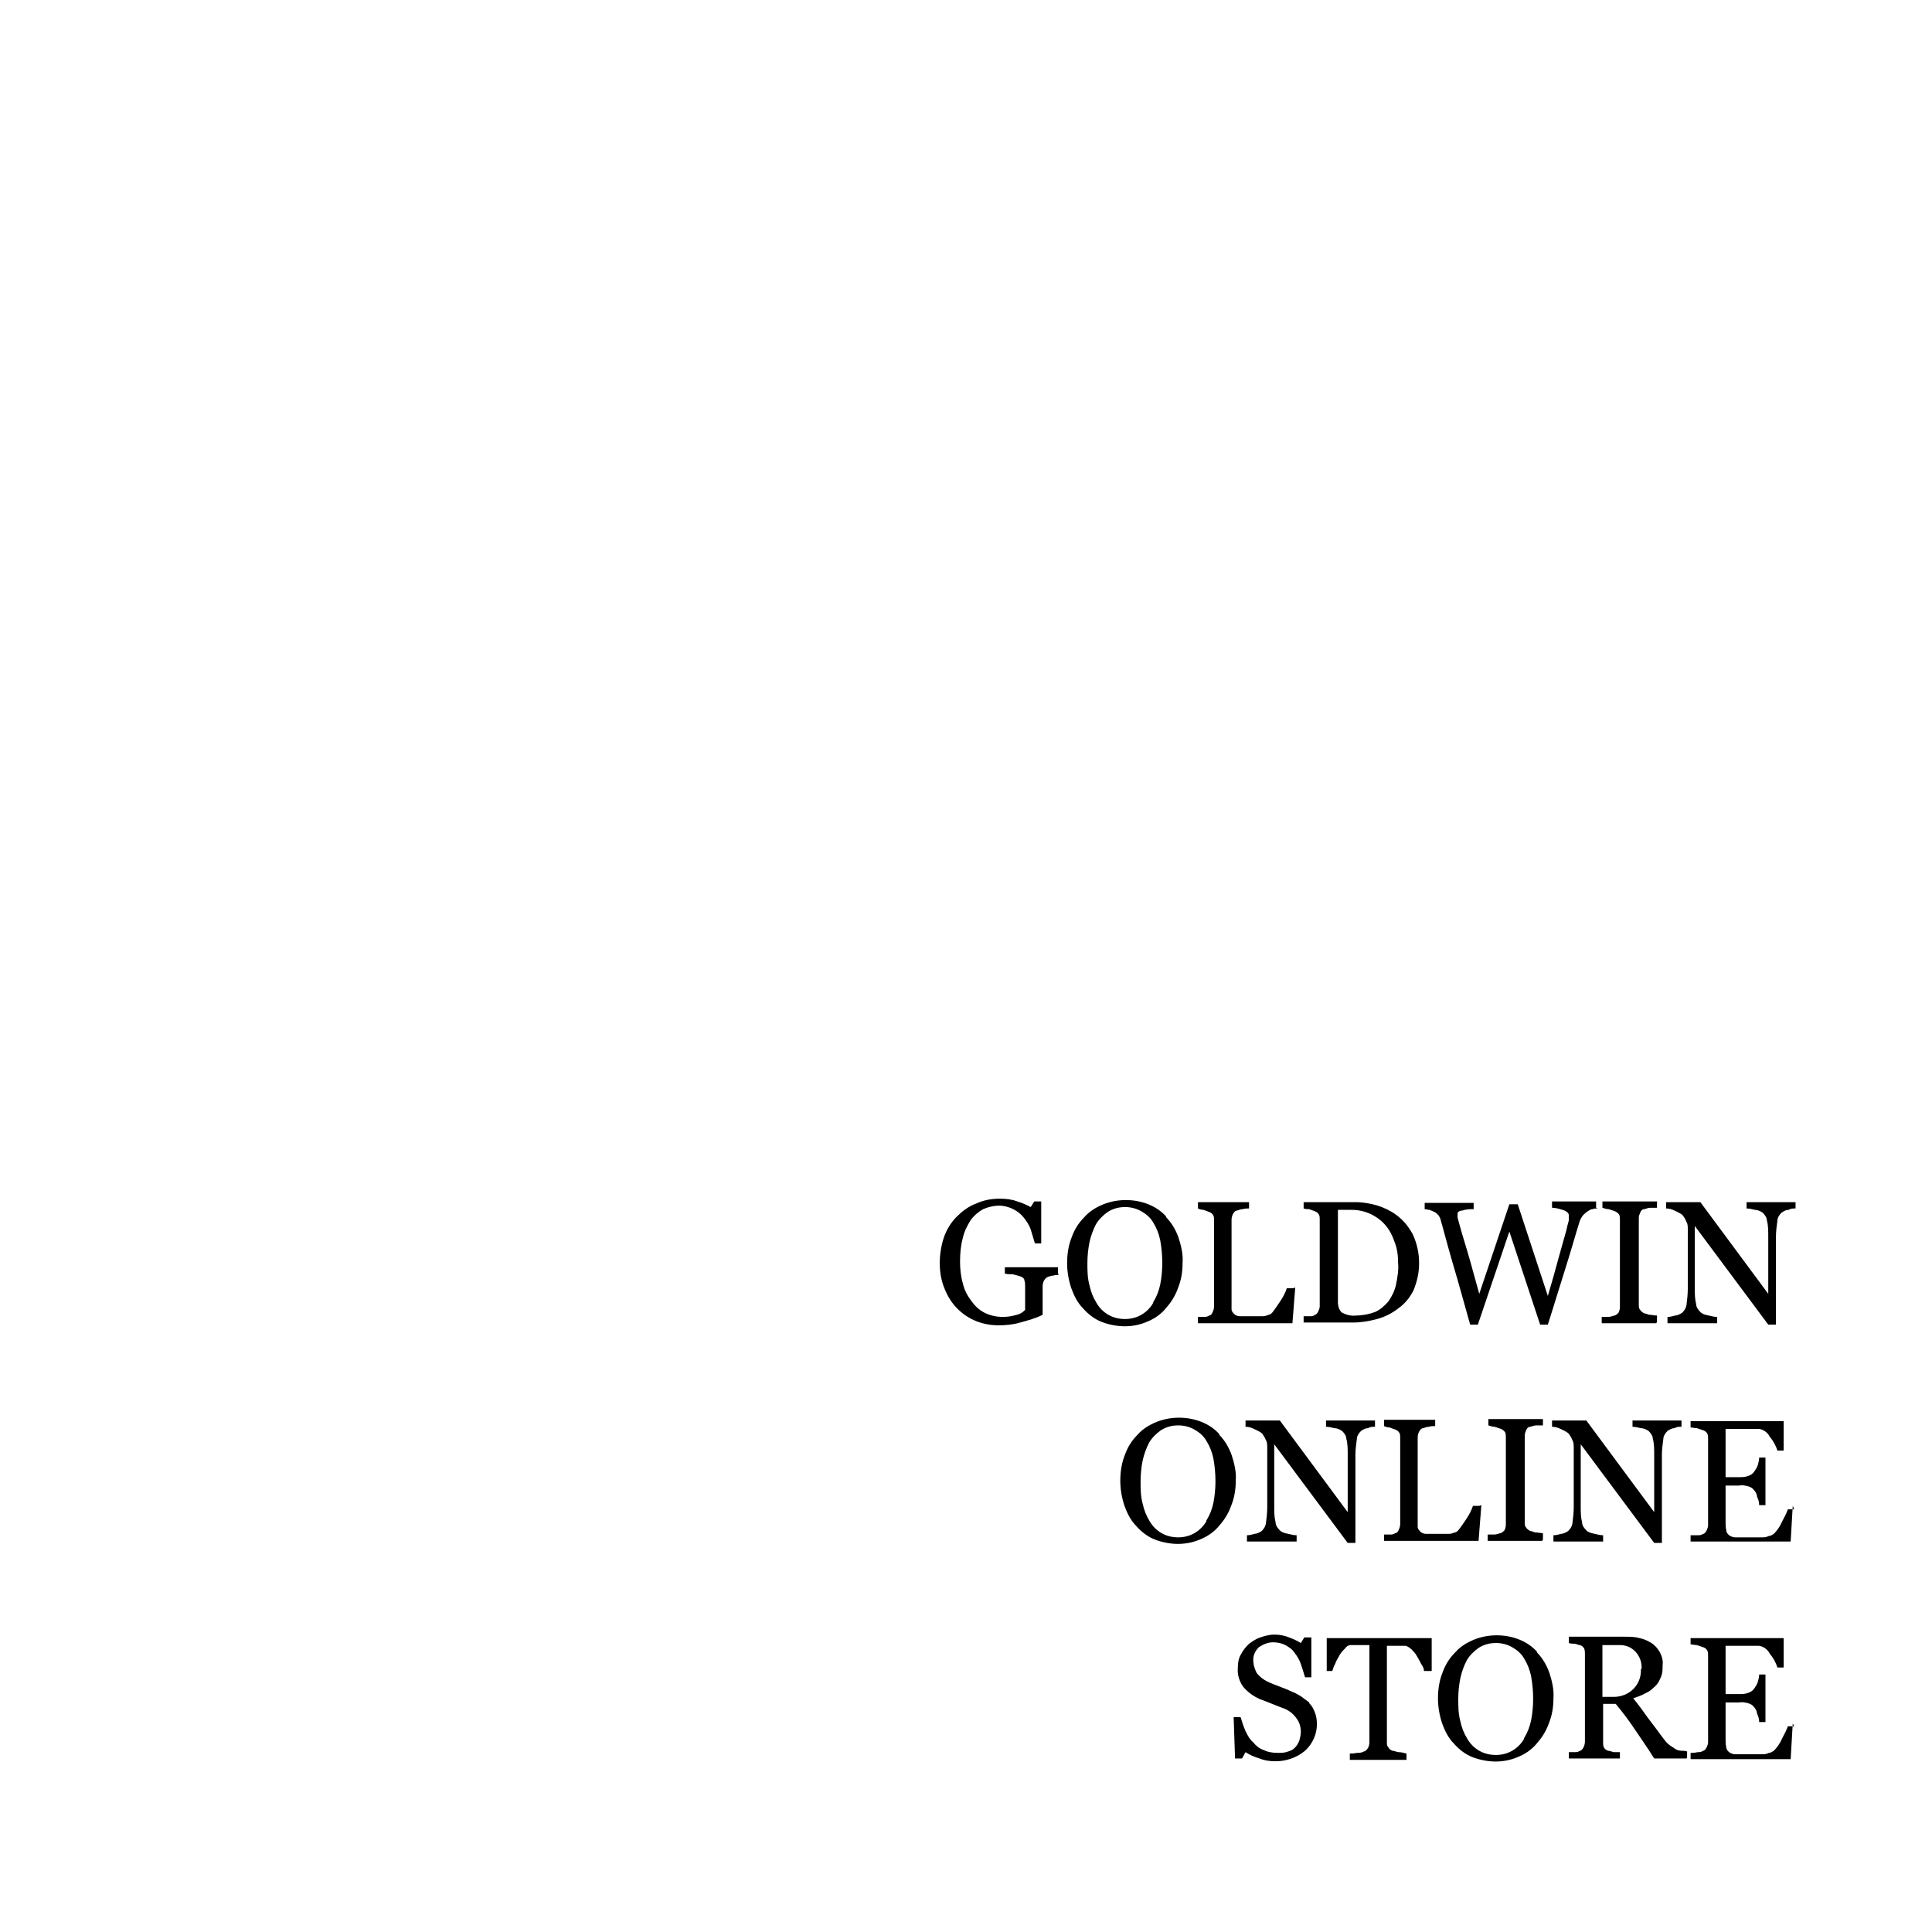 <?xml version="1.0" encoding="UTF-8"?>
<svg xmlns="http://www.w3.org/2000/svg" xmlns:xlink="http://www.w3.org/1999/xlink" version="1.1" viewBox="0 0 276.1 276.1">
  <defs>
    <style>
      .cls-1 {
        fill: none;
      }

      .cls-2 {
        clip-path: url(#clippath);
      }
    </style>
    <clipPath id="clippath">
      <rect class="cls-1" width="276.1" height="276.1"/>
    </clipPath>
  </defs>
  <!-- Generator: Adobe Illustrator 28.7.1, SVG Export Plug-In . SVG Version: 1.2.0 Build 142)  -->
  <g>
    <g id="_グループ_3" data-name="グループ_3">
      <path id="_パス_1" data-name="パス_1" class="cls-1" d="M276.1,0L0,276.1h276.1V0Z"/>
      <g id="_グループ_2" data-name="グループ_2">
        <g class="cls-2">
          <g id="_グループ_1" data-name="グループ_1">
            <path id="_パス_2" data-name="パス_2" d="M151.3,182.2c-.2,0-.5,0-.8.1-.3,0-.5.1-.8.2-.2.1-.4.3-.5.5-.1.2-.2.5-.2.8v1.3c0,1,0,1.6,0,2s0,.6,0,.8c-1,.5-2.1.8-3.2,1.1-1,.3-2.1.4-3.1.4-1.1,0-2.2-.2-3.2-.6-1-.4-1.9-1-2.7-1.8-.8-.8-1.4-1.8-1.8-2.8-.5-1.2-.7-2.4-.7-3.7,0-1.2.2-2.5.6-3.7.4-1.1,1-2.1,1.8-2.9.8-.8,1.7-1.5,2.8-1.9,1.1-.5,2.2-.7,3.4-.7.9,0,1.7.1,2.5.4.7.2,1.3.5,1.9.8l.5-.8h1v6c.1,0-.9,0-.9,0-.2-.7-.4-1.3-.6-2-.2-.6-.6-1.2-1-1.7-.4-.5-.9-.9-1.5-1.2-.6-.3-1.3-.5-2-.5-.8,0-1.6.2-2.3.5-.7.4-1.3.9-1.8,1.6-.5.8-.9,1.6-1.1,2.5-.3,1.1-.4,2.2-.4,3.4,0,1,.1,2.1.4,3.1.2.9.6,1.7,1.2,2.5.5.7,1.1,1.3,1.9,1.7.8.4,1.7.6,2.6.6.7,0,1.3-.1,2-.3.5-.1.9-.4,1.2-.7,0-.4,0-.8,0-1.3,0-.4,0-.8,0-1.1v-.9c0-.3,0-.6-.1-.9,0-.3-.3-.5-.6-.6-.3-.1-.7-.2-1.1-.3-.5,0-.8,0-1.1-.1v-.9h7.6v.9Z"/>
            <path id="_パス_3" data-name="パス_3" d="M166.6,173.9c.8.8,1.4,1.8,1.8,2.9.4,1.2.7,2.5.6,3.7,0,1.3-.2,2.5-.7,3.7-.4,1.1-1,2-1.8,2.9-.7.8-1.6,1.4-2.6,1.8-2.1.9-4.4.8-6.5,0-1-.4-1.9-1.1-2.6-1.9-.8-.8-1.3-1.8-1.7-2.9-.4-1.2-.6-2.4-.6-3.6,0-1.3.2-2.6.7-3.8.4-1.1,1-2,1.8-2.8.7-.8,1.7-1.4,2.7-1.8,2-.8,4.4-.8,6.4,0,1,.4,1.9,1,2.6,1.8M164.8,186.1c.5-.8.8-1.6,1-2.5.2-1,.3-2.1.3-3.1,0-1.1-.1-2.2-.3-3.3-.2-.9-.5-1.7-1-2.5-.4-.7-1-1.2-1.7-1.6-.7-.4-1.5-.6-2.3-.6-.9,0-1.7.2-2.5.7-.7.5-1.3,1.1-1.7,1.8-.4.8-.7,1.6-.9,2.5-.2,1-.3,2-.3,3,0,1.1,0,2.1.3,3.2.2.9.5,1.7,1,2.5.4.7,1,1.3,1.7,1.7.7.4,1.5.6,2.4.6.8,0,1.6-.2,2.3-.6.7-.4,1.3-1,1.7-1.7"/>
            <path id="_パス_4" data-name="パス_4" d="M185.1,184l-.4,5.1h-13.5v-.9c.2,0,.5,0,.8,0,.3,0,.5,0,.8-.2.2,0,.4-.2.5-.5.1-.2.2-.5.2-.8v-12.3c0-.3,0-.5-.1-.7-.1-.2-.3-.4-.6-.5-.3-.1-.5-.2-.8-.3-.3,0-.6-.1-.8-.2v-.9h7.3v.9c-.3,0-.6,0-.9.1-.3,0-.5.1-.8.2-.3,0-.5.3-.6.5-.1.2-.2.5-.2.8v11.6c0,.4,0,.8,0,1.2,0,.3.2.5.4.7.2.2.5.3.8.3.5,0,1,0,1.5,0,.3,0,.6,0,.9,0,.3,0,.6,0,.9,0,.3,0,.5-.1.8-.2.2,0,.4-.2.5-.3.4-.5.8-1.1,1.2-1.7.4-.6.7-1.2.9-1.8h.9Z"/>
            <path id="_パス_5" data-name="パス_5" d="M202.8,180.6c0,1.3-.3,2.6-.8,3.8-.5,1-1.2,1.9-2.2,2.6-.9.7-1.9,1.2-3,1.5-1.1.3-2.3.5-3.4.5h-7.1v-.9c.3,0,.6,0,.9,0,.3,0,.5,0,.7-.2.2,0,.4-.3.5-.5.1-.2.2-.5.2-.7v-12.4c0-.3,0-.5-.1-.7-.1-.2-.3-.4-.6-.5-.3-.1-.5-.2-.8-.3-.2,0-.5,0-.8-.1v-.9h7.5c1,0,2.1.2,3.1.5.9.3,1.8.7,2.6,1.3,1,.7,1.8,1.7,2.4,2.8.6,1.3.9,2.7.9,4.1M199.8,180.6c0-1.1-.1-2.1-.5-3.1-.3-.9-.7-1.7-1.3-2.4-.6-.7-1.3-1.2-2.1-1.6-.9-.4-1.8-.6-2.7-.6-.3,0-.7,0-1.1,0s-.7,0-.9,0v13.2c0,.6.2,1.2.6,1.5.6.3,1.3.5,2,.4.9,0,1.9-.2,2.7-.5.7-.3,1.4-.9,1.9-1.5.5-.7.9-1.5,1.1-2.4.2-1,.4-2.1.3-3.1"/>
            <path id="_パス_6" data-name="パス_6" d="M228.3,172.7c-.2,0-.5,0-.7.1-.3,0-.5.2-.7.3-.3.2-.5.4-.7.6-.2.3-.4.6-.5,1-.6,1.9-1.2,4.1-2,6.6s-1.6,5.2-2.5,8h-1.1l-4.4-13.3-4.5,13.3h-1.1c-.8-2.8-1.6-5.8-2.5-8.8-.9-3.1-1.4-5.1-1.7-6.1,0-.2-.2-.5-.3-.7-.2-.2-.4-.4-.6-.5-.2-.1-.5-.2-.7-.3-.2,0-.5-.1-.7-.1v-.9h7v.9c-.5,0-1.1,0-1.6.2-.4,0-.7.2-.7.4,0,.1,0,.2,0,.3,0,.1,0,.2,0,.3.2.7.5,1.9,1,3.5.5,1.6,1.2,4.1,2.1,7.4l4.3-12.8h1.2l4.3,13.1c.6-2,1.1-3.8,1.5-5.3.4-1.5.8-2.8,1.1-3.9.2-.8.3-1.3.4-1.6,0-.2,0-.5,0-.7,0-.3-.2-.5-.6-.7-.6-.2-1.2-.4-1.8-.4v-.9h6.3v.9Z"/>
            <path id="_パス_7" data-name="パス_7" d="M236.7,189.1h-7.8v-.9h.9c.3,0,.6-.1.9-.2.2,0,.4-.2.6-.4.1-.2.2-.5.2-.8v-12.5c0-.2,0-.5-.1-.7-.1-.2-.4-.4-.6-.5-.3-.1-.6-.2-.9-.3-.3,0-.6-.1-.9-.2v-.9h7.8v.9c-.3,0-.6,0-.9,0-.3,0-.6.1-.9.2-.3,0-.5.2-.6.5-.1.2-.2.5-.2.7v12.5c0,.2,0,.5.2.7.1.2.4.4.6.5.3,0,.5.2.8.2.3,0,.6.1,1,.1v.9Z"/>
            <path id="_パス_8" data-name="パス_8" d="M256.6,172.7c-.4,0-.7,0-1,.2-.4,0-.7.2-1,.4-.3.3-.6.7-.6,1.2-.1.7-.2,1.5-.2,2.2v12.6h-1.1l-10.5-14.1v8.9c0,.8,0,1.5.2,2.3,0,.4.3.8.6,1.1.3.3.7.4,1.2.5.4.1.8.2,1.2.2v.9h-7.1v-.9c.4,0,.7-.1,1.1-.2.3,0,.7-.2,1-.4.3-.3.5-.6.6-1,.1-.8.2-1.6.2-2.4v-8.5c0-.4,0-.8-.2-1.1-.1-.3-.3-.6-.5-.9-.3-.3-.8-.5-1.2-.7-.4-.2-.8-.3-1.2-.3v-.9h4.9l9.7,13.1v-8.2c0-.8,0-1.6-.2-2.3,0-.4-.3-.8-.6-1.1-.3-.2-.7-.4-1.1-.4-.4-.1-.8-.2-1.2-.2v-.9h7v.9Z"/>
            <path id="_パス_9" data-name="パス_9" d="M174.2,205c.8.8,1.4,1.8,1.8,2.9.4,1.2.7,2.5.6,3.7,0,1.3-.2,2.5-.7,3.7-.4,1.1-1,2-1.8,2.9-.7.8-1.6,1.4-2.6,1.8-2.1.9-4.4.8-6.5,0-1-.4-1.9-1.1-2.6-1.9-.8-.8-1.3-1.8-1.7-2.9-.4-1.2-.6-2.4-.6-3.6,0-1.3.2-2.6.7-3.8.4-1.1,1-2,1.8-2.8.7-.8,1.7-1.4,2.7-1.8,2-.8,4.4-.8,6.4,0,1,.4,1.9,1,2.6,1.8M172.4,217.3c.5-.8.8-1.6,1-2.5.2-1,.3-2.1.3-3.1,0-1.1-.1-2.2-.3-3.3-.2-.9-.5-1.7-1-2.5-.4-.7-1-1.2-1.7-1.6-.7-.4-1.5-.6-2.3-.6-.9,0-1.7.2-2.5.7-.7.5-1.3,1.1-1.7,1.8-.4.8-.7,1.6-.9,2.5-.2,1-.3,2-.3,3,0,1.1,0,2.1.3,3.2.2.9.5,1.7,1,2.5.4.7,1,1.3,1.7,1.7.7.4,1.5.6,2.4.6.8,0,1.6-.2,2.3-.6.7-.4,1.3-1,1.7-1.7"/>
            <path id="_パス_10" data-name="パス_10" d="M196.5,203.9c-.4,0-.7,0-1,.2-.4,0-.7.2-1,.4-.3.3-.6.7-.6,1.2-.1.7-.2,1.5-.2,2.2v12.6h-1.1l-10.5-14.1v8.9c0,.8,0,1.5.2,2.3,0,.4.3.8.6,1.1.3.3.7.4,1.2.5.4.1.8.2,1.2.2v.9h-7.1v-.9c.4,0,.7-.1,1.1-.2.3,0,.7-.2,1-.4.3-.3.5-.6.6-1,.1-.8.2-1.6.2-2.4v-8.5c0-.4,0-.8-.2-1.1-.1-.3-.3-.6-.5-.9-.3-.3-.8-.5-1.2-.7-.4-.2-.8-.3-1.2-.3v-.9h4.9l9.7,13.1v-8.2c0-.8,0-1.6-.2-2.3,0-.4-.3-.8-.6-1.1-.3-.2-.7-.4-1.1-.4-.4-.1-.8-.2-1.2-.2v-.9h7v.9Z"/>
            <path id="_パス_11" data-name="パス_11" d="M211.7,215.1l-.4,5.1h-13.5v-.9c.2,0,.5,0,.8,0,.3,0,.5,0,.8-.2.2,0,.4-.2.5-.5.1-.2.2-.5.2-.8v-12.3c0-.3,0-.5-.1-.7-.1-.2-.3-.4-.6-.5-.3-.1-.5-.2-.8-.3-.3,0-.6-.1-.8-.2v-.9h7.3v.9c-.3,0-.6,0-.9.1-.3,0-.5.1-.8.2-.3,0-.5.3-.6.5-.1.2-.2.5-.2.8v11.6c0,.4,0,.8,0,1.2,0,.3.2.5.4.7.2.2.5.3.8.3.5,0,1,0,1.5,0,.3,0,.6,0,.9,0,.3,0,.6,0,.9,0,.3,0,.5-.1.8-.2.2,0,.4-.2.5-.3.4-.5.8-1.1,1.2-1.7.4-.6.7-1.2.9-1.8h.9Z"/>
            <path id="_パス_12" data-name="パス_12" d="M220.4,220.2h-7.8v-.9h.9c.3,0,.6-.1.9-.2.2,0,.4-.2.6-.4.1-.2.2-.5.2-.8v-12.5c0-.2,0-.5-.1-.7-.1-.2-.4-.4-.6-.5-.3-.1-.6-.2-.9-.3-.3,0-.6-.1-.9-.2v-.9h7.8v.9c-.3,0-.6,0-.9,0-.3,0-.6.1-.9.2-.3,0-.5.2-.6.5-.1.2-.2.5-.2.7v12.5c0,.2,0,.5.2.7.1.2.4.4.6.5.3,0,.5.2.8.2.3,0,.6.1,1,.1v.9Z"/>
            <path id="_パス_13" data-name="パス_13" d="M240.3,203.9c-.4,0-.7,0-1,.2-.4,0-.7.2-1,.4-.3.3-.6.7-.6,1.2-.1.7-.2,1.5-.2,2.2v12.6h-1.1l-10.5-14.1v8.9c0,.8,0,1.5.2,2.3,0,.4.3.8.6,1.1.3.3.7.4,1.2.5.4.1.8.2,1.2.2v.9h-7.1v-.9c.4,0,.7-.1,1.1-.2.3,0,.7-.2,1-.4.3-.3.5-.6.6-1,.1-.8.2-1.6.2-2.4v-8.5c0-.4,0-.8-.2-1.1-.1-.3-.3-.6-.5-.9-.3-.3-.8-.5-1.2-.7-.4-.2-.8-.3-1.2-.3v-.9h4.9l9.7,13.1v-8.2c0-.8,0-1.6-.2-2.3,0-.4-.3-.8-.6-1.1-.3-.2-.7-.4-1.1-.4-.4-.1-.8-.2-1.2-.2v-.9h7v.9Z"/>
            <path id="_パス_14" data-name="パス_14" d="M256.2,215.2l-.3,5.1h-14.3v-.9c.2,0,.6,0,1,0,.3,0,.5,0,.8-.2.2,0,.4-.3.5-.5.1-.2.2-.5.2-.7v-12.4c0-.2,0-.5-.1-.7-.1-.2-.3-.4-.6-.5-.3-.1-.6-.2-.9-.3-.3,0-.6-.1-.9-.1v-.9h13.3v4.2h-.9c-.2-.7-.6-1.4-1.1-2-.3-.6-.9-1-1.5-1.1-.3,0-.6,0-.9,0s-.7,0-1.2,0h-2.7v6.9h1.9c.5,0,.9,0,1.4-.2.3-.1.6-.3.8-.6.2-.3.4-.6.5-.9.1-.4.2-.7.2-1.1h.9v6.8h-.9c0-.4-.1-.8-.3-1.2,0-.3-.2-.7-.4-.9-.2-.3-.5-.5-.9-.6-.4-.1-.8-.2-1.3-.1h-1.9v5.2c0,.4,0,.8.1,1.2,0,.3.2.5.4.7.3.2.6.3.9.3.5,0,1,0,1.6,0h1.1c.4,0,.7,0,1.1,0,.3,0,.6,0,1-.2.3,0,.5-.2.7-.3.5-.5.9-1.1,1.2-1.8.3-.6.6-1.1.8-1.7h.9Z"/>
            <path id="_パス_15" data-name="パス_15" d="M187.1,243.4c.4.4.6.8.8,1.3.2.5.3,1.1.3,1.7,0,1.4-.6,2.8-1.7,3.8-1.2,1-2.7,1.5-4.2,1.5-.8,0-1.6-.1-2.3-.4-.7-.2-1.4-.5-2-.9l-.5.9h-1l-.2-5.9h1c.2.7.4,1.3.7,2,.3.6.6,1.2,1.1,1.6.4.5.9.9,1.5,1.1.6.3,1.3.4,2,.4.5,0,1,0,1.5-.2.8-.2,1.3-.8,1.6-1.6.1-.4.2-.8.2-1.2,0-.7-.2-1.4-.6-1.9-.4-.6-1-1.1-1.7-1.4-.5-.2-1.1-.4-1.8-.7s-1.3-.5-1.8-.7c-.9-.4-1.7-1-2.3-1.7-.6-.8-.9-1.8-.8-2.8,0-.6.1-1.3.4-1.8.3-.6.7-1.1,1.1-1.5.5-.4,1.1-.8,1.7-1,.6-.2,1.3-.4,2-.4.7,0,1.4.1,2.1.4.6.2,1.2.5,1.7.8l.5-.8h1v5.7c0,0-.9,0-.9,0-.2-.7-.4-1.3-.6-1.9-.2-.6-.5-1.1-.9-1.6-.3-.5-.8-.8-1.3-1.1-.6-.3-1.2-.4-1.8-.4-.7,0-1.4.3-2,.7-.5.5-.8,1.1-.8,1.8,0,.7.2,1.3.5,1.9.4.5.9.9,1.5,1.2.6.3,1.2.5,1.7.7s1.1.4,1.7.7c.5.2.9.4,1.4.7.4.3.8.6,1.2.9"/>
            <path id="_パス_16" data-name="パス_16" d="M204.3,238.8h-.8c0-.4-.2-.7-.4-1-.2-.4-.4-.8-.6-1.1-.2-.4-.5-.7-.8-1-.2-.2-.5-.4-.8-.5-.3,0-.6,0-.9,0s-.7,0-1.1,0h-.7v13.8c0,.3,0,.5.2.7.1.2.3.4.6.5.3,0,.6.2.9.2.4,0,.7.1,1.1.2v.9h-8.1v-.9c.2,0,.6,0,1-.1.3,0,.7,0,1-.2.2,0,.4-.2.6-.5.1-.2.2-.5.2-.8v-13.9h-.7c-.3,0-.6,0-.9,0s-.7,0-1.1,0c-.3,0-.6.2-.8.5-.3.3-.6.6-.8,1-.2.4-.5.8-.6,1.2-.2.3-.3.7-.4,1h-.8v-4.7h15v4.7Z"/>
            <path id="_パス_17" data-name="パス_17" d="M219.6,236.1c.8.8,1.4,1.8,1.8,2.9.4,1.2.7,2.5.6,3.7,0,1.3-.2,2.5-.7,3.7-.4,1.1-1,2-1.8,2.9-.7.8-1.6,1.4-2.6,1.8-2.1.9-4.4.8-6.5,0-1-.4-1.9-1.1-2.6-1.9-.8-.8-1.3-1.8-1.7-2.9-.4-1.2-.6-2.4-.6-3.6,0-1.3.2-2.6.7-3.8.4-1.1,1-2,1.8-2.8.7-.8,1.7-1.4,2.7-1.8,2-.8,4.4-.8,6.4,0,1,.4,1.9,1,2.6,1.8M217.8,248.4c.5-.8.8-1.6,1-2.5.2-1,.3-2.1.3-3.1,0-1.1-.1-2.2-.3-3.3-.2-.9-.5-1.7-1-2.5-.4-.7-1-1.2-1.7-1.6-.7-.4-1.5-.6-2.3-.6-.9,0-1.7.2-2.5.7-.7.5-1.3,1.1-1.7,1.8-.4.8-.7,1.6-.9,2.5-.2,1-.3,2-.3,3,0,1.1,0,2.1.3,3.2.2.9.5,1.7,1,2.5.4.7,1,1.3,1.7,1.7.7.4,1.5.6,2.4.6.8,0,1.6-.2,2.3-.6.7-.4,1.3-1,1.7-1.7"/>
            <path id="_パス_18" data-name="パス_18" d="M241,251.3h-4.6c-1-1.6-2-3-2.8-4.2-.8-1.2-1.7-2.4-2.7-3.6h-1.8v5.5c0,.3,0,.5.1.7.1.2.3.4.6.5.2,0,.5.1.8.2.3,0,.6,0,.9,0v.9h-7.3v-.9c.2,0,.5,0,.8,0,.3,0,.5,0,.8-.2.2,0,.4-.3.5-.5.1-.2.2-.5.2-.8v-12.5c0-.3,0-.5-.1-.8-.1-.2-.3-.4-.6-.5-.3,0-.5-.2-.8-.2-.3,0-.5,0-.8-.1v-.9h8c.7,0,1.4,0,2.1.2.6.1,1.2.4,1.7.7.5.3.9.8,1.2,1.3.3.6.5,1.2.4,1.9,0,.6,0,1.2-.3,1.8-.2.5-.5,1-.9,1.3-.4.4-.8.7-1.3.9-.5.3-1.1.5-1.7.7.9,1.1,1.6,2.1,2.1,2.8.6.8,1.3,1.7,2.1,2.8.3.4.6.8,1,1.1.3.2.6.4.9.6.2.1.5.2.8.2.3,0,.5,0,.8.1v.9ZM234.6,238.5c.1-1.7-1.1-3.3-2.9-3.4-.2,0-.4,0-.6,0h-2.1v7.4h1.6c2.1,0,3.8-1.5,3.9-3.6,0-.1,0-.3,0-.4"/>
            <path id="_パス_19" data-name="パス_19" d="M256.2,246.3l-.3,5.1h-14.3v-.9c.2,0,.6,0,1-.1.3,0,.5,0,.8-.2.2,0,.4-.3.5-.5.1-.2.2-.5.2-.7v-12.4c0-.2,0-.5-.1-.7-.1-.2-.3-.4-.6-.5-.3-.1-.6-.2-.9-.3-.3,0-.6-.1-.9-.1v-.9h13.3v4.2h-.9c-.2-.7-.6-1.4-1.1-2-.3-.6-.9-1-1.5-1.1-.3,0-.6,0-.9,0s-.7,0-1.2,0h-2.7v6.9h1.9c.5,0,.9,0,1.4-.2.3-.1.6-.3.8-.6.2-.3.4-.6.5-.9.1-.4.2-.7.2-1.1h.9v6.8h-.9c0-.4-.1-.8-.3-1.2,0-.3-.2-.7-.4-.9-.2-.3-.5-.5-.9-.6-.4-.1-.8-.2-1.3-.1h-1.9v5.2c0,.4,0,.8.1,1.2,0,.3.2.5.4.7.3.2.6.3.9.3.5,0,1,0,1.6,0h1.1c.4,0,.7,0,1.1,0,.3,0,.6,0,1-.2.3,0,.5-.2.7-.3.5-.5.9-1.1,1.2-1.8.3-.6.6-1.1.8-1.7h.9Z"/>
          </g>
        </g>
      </g>
    </g>
  </g>
</svg>